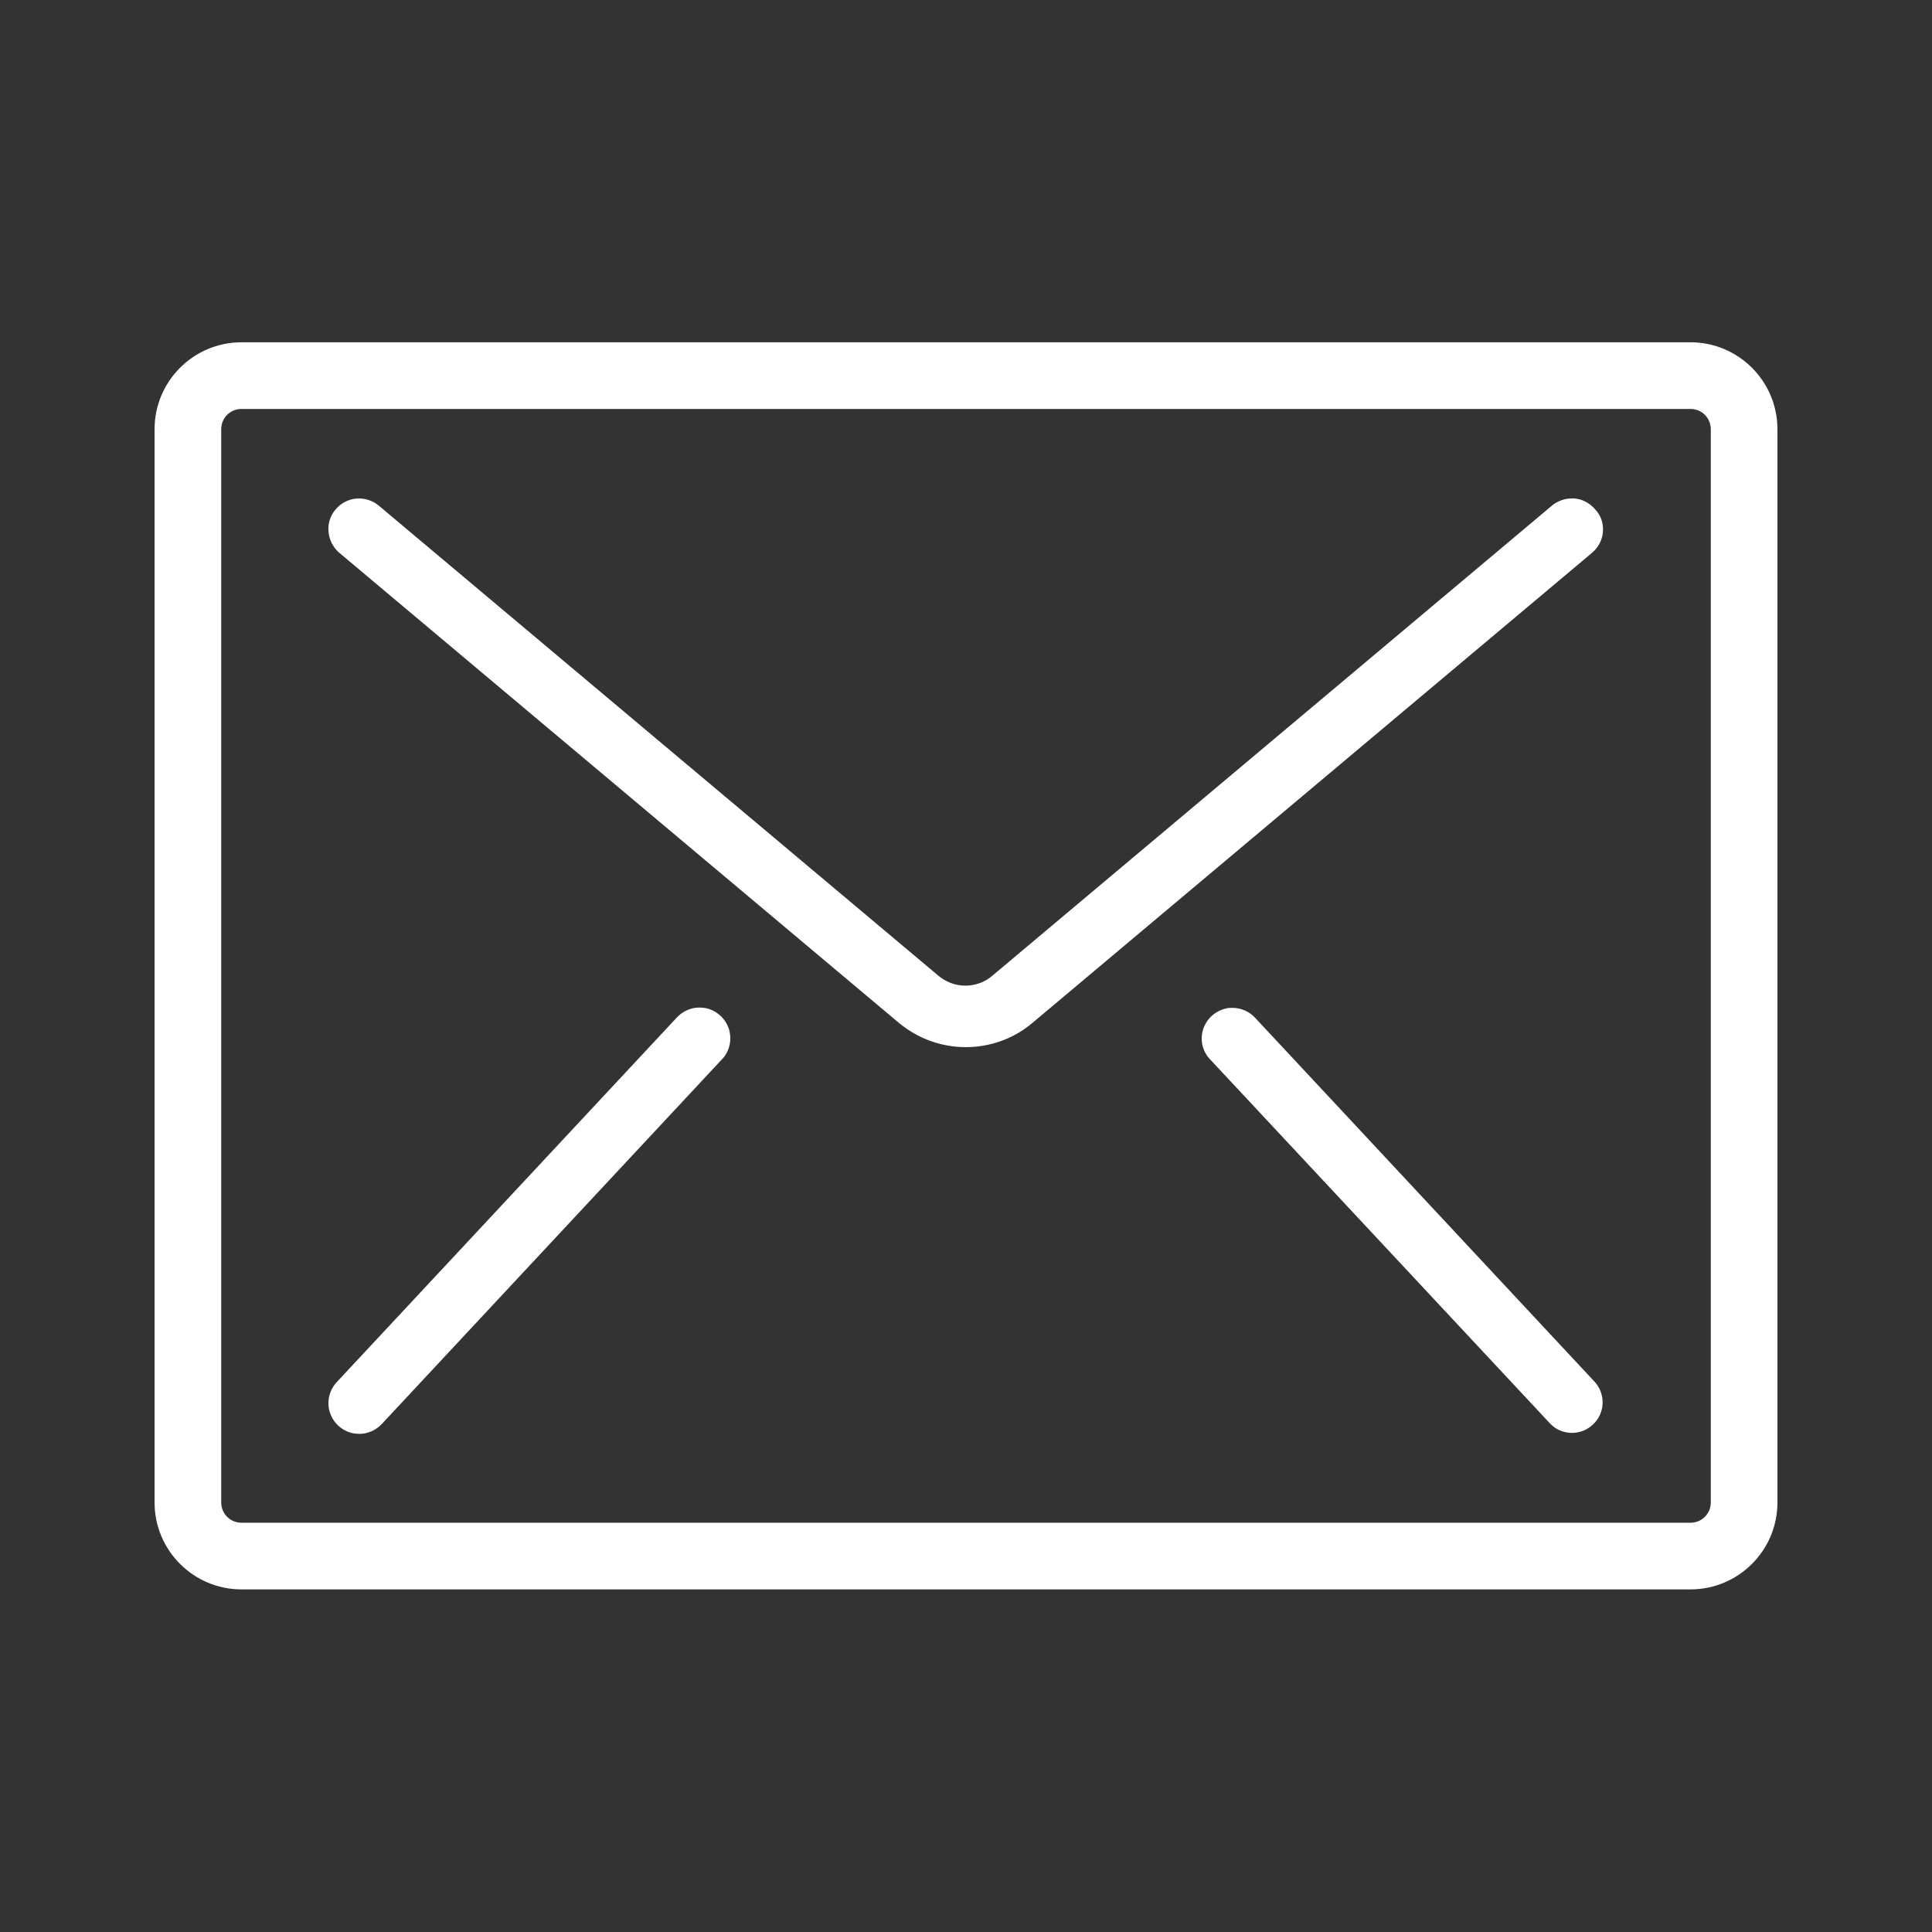 <?xml version="1.0" encoding="utf-8"?>
<!-- Generator: Adobe Illustrator 22.1.0, SVG Export Plug-In . SVG Version: 6.00 Build 0)  -->
<svg version="1.1" id="Camada_1" xmlns="http://www.w3.org/2000/svg" xmlns:xlink="http://www.w3.org/1999/xlink" x="0px" y="0px"
	 viewBox="0 0 600 600" style="enable-background:new 0 0 600 600;" xml:space="preserve">
<rect x="0" y="0" width="600" height="600" fill="#333333" stroke="none"/>
<style type="text/css">
	.st0{fill:#FFFFFF;}
</style>
<path class="st0" d="M525,106.3H75c-14.9,0-27,12.1-27,27v333.3c0,14.9,12.1,27,27,27h450c14.9,0,27-12.1,27-27V133.3
	C552,118.4,539.9,106.3,525,106.3z M68.7,133.3c0-3.5,2.8-6.3,6.3-6.3h450c3.5,0,6.3,2.8,6.3,6.3v333.3c0,3.5-2.8,6.3-6.3,6.3H75
	c-3.5,0-6.3-2.8-6.3-6.3V133.3z M497.8,165.2c-0.2,2.5-1.4,4.8-3.4,6.5l-173.8,146c-5.8,4.9-13.1,7.5-20.7,7.5
	c-7.6,0-14.9-2.7-20.7-7.5l-173.8-146c-2.6-2.2-3.8-5.6-3.3-9c0.6-3.3,2.9-6.1,6.1-7.3c1-0.4,2.1-0.6,3.3-0.6c2.2,0,4.4,0.8,6.1,2.2
	l173.8,146c2.4,2,5.3,3.1,8.4,3.1c3.1,0,6.1-1.1,8.4-3.1l173.8-146c1.7-1.4,3.9-2.2,6.1-2.2c0.3,0,0.6,0,0.8,0
	c2.5,0.2,4.8,1.4,6.5,3.4C497.3,160.2,498,162.7,497.8,165.2z M224.1,329.1l-105.4,113c-1.8,2-4.4,3.2-7.1,3.2c0,0,0,0,0,0
	c-0.7,0-1.4-0.1-2.1-0.2c-3.4-0.8-6.1-3.3-7.1-6.6c-1-3.3-0.1-6.9,2.3-9.4l105.4-113c1.8-2,4.4-3.2,7.1-3.2c0.7,0,1.4,0.1,2.1,0.2
	c3.4,0.8,6.1,3.3,7.1,6.6C227.4,323.1,226.5,326.7,224.1,329.1z M494.7,442.4c-1.8,1.7-4.1,2.6-6.5,2.6c0,0,0,0,0,0
	c-2.6,0-5-1-6.8-2.9l-105.5-113c-2.4-2.4-3.3-6-2.3-9.3s3.7-5.8,7.1-6.6c0.7-0.2,1.4-0.2,2.1-0.2c2.7,0,5.3,1.2,7.1,3.2l105.4,113
	C498.7,433,498.5,438.9,494.7,442.4z"/>
</svg>
